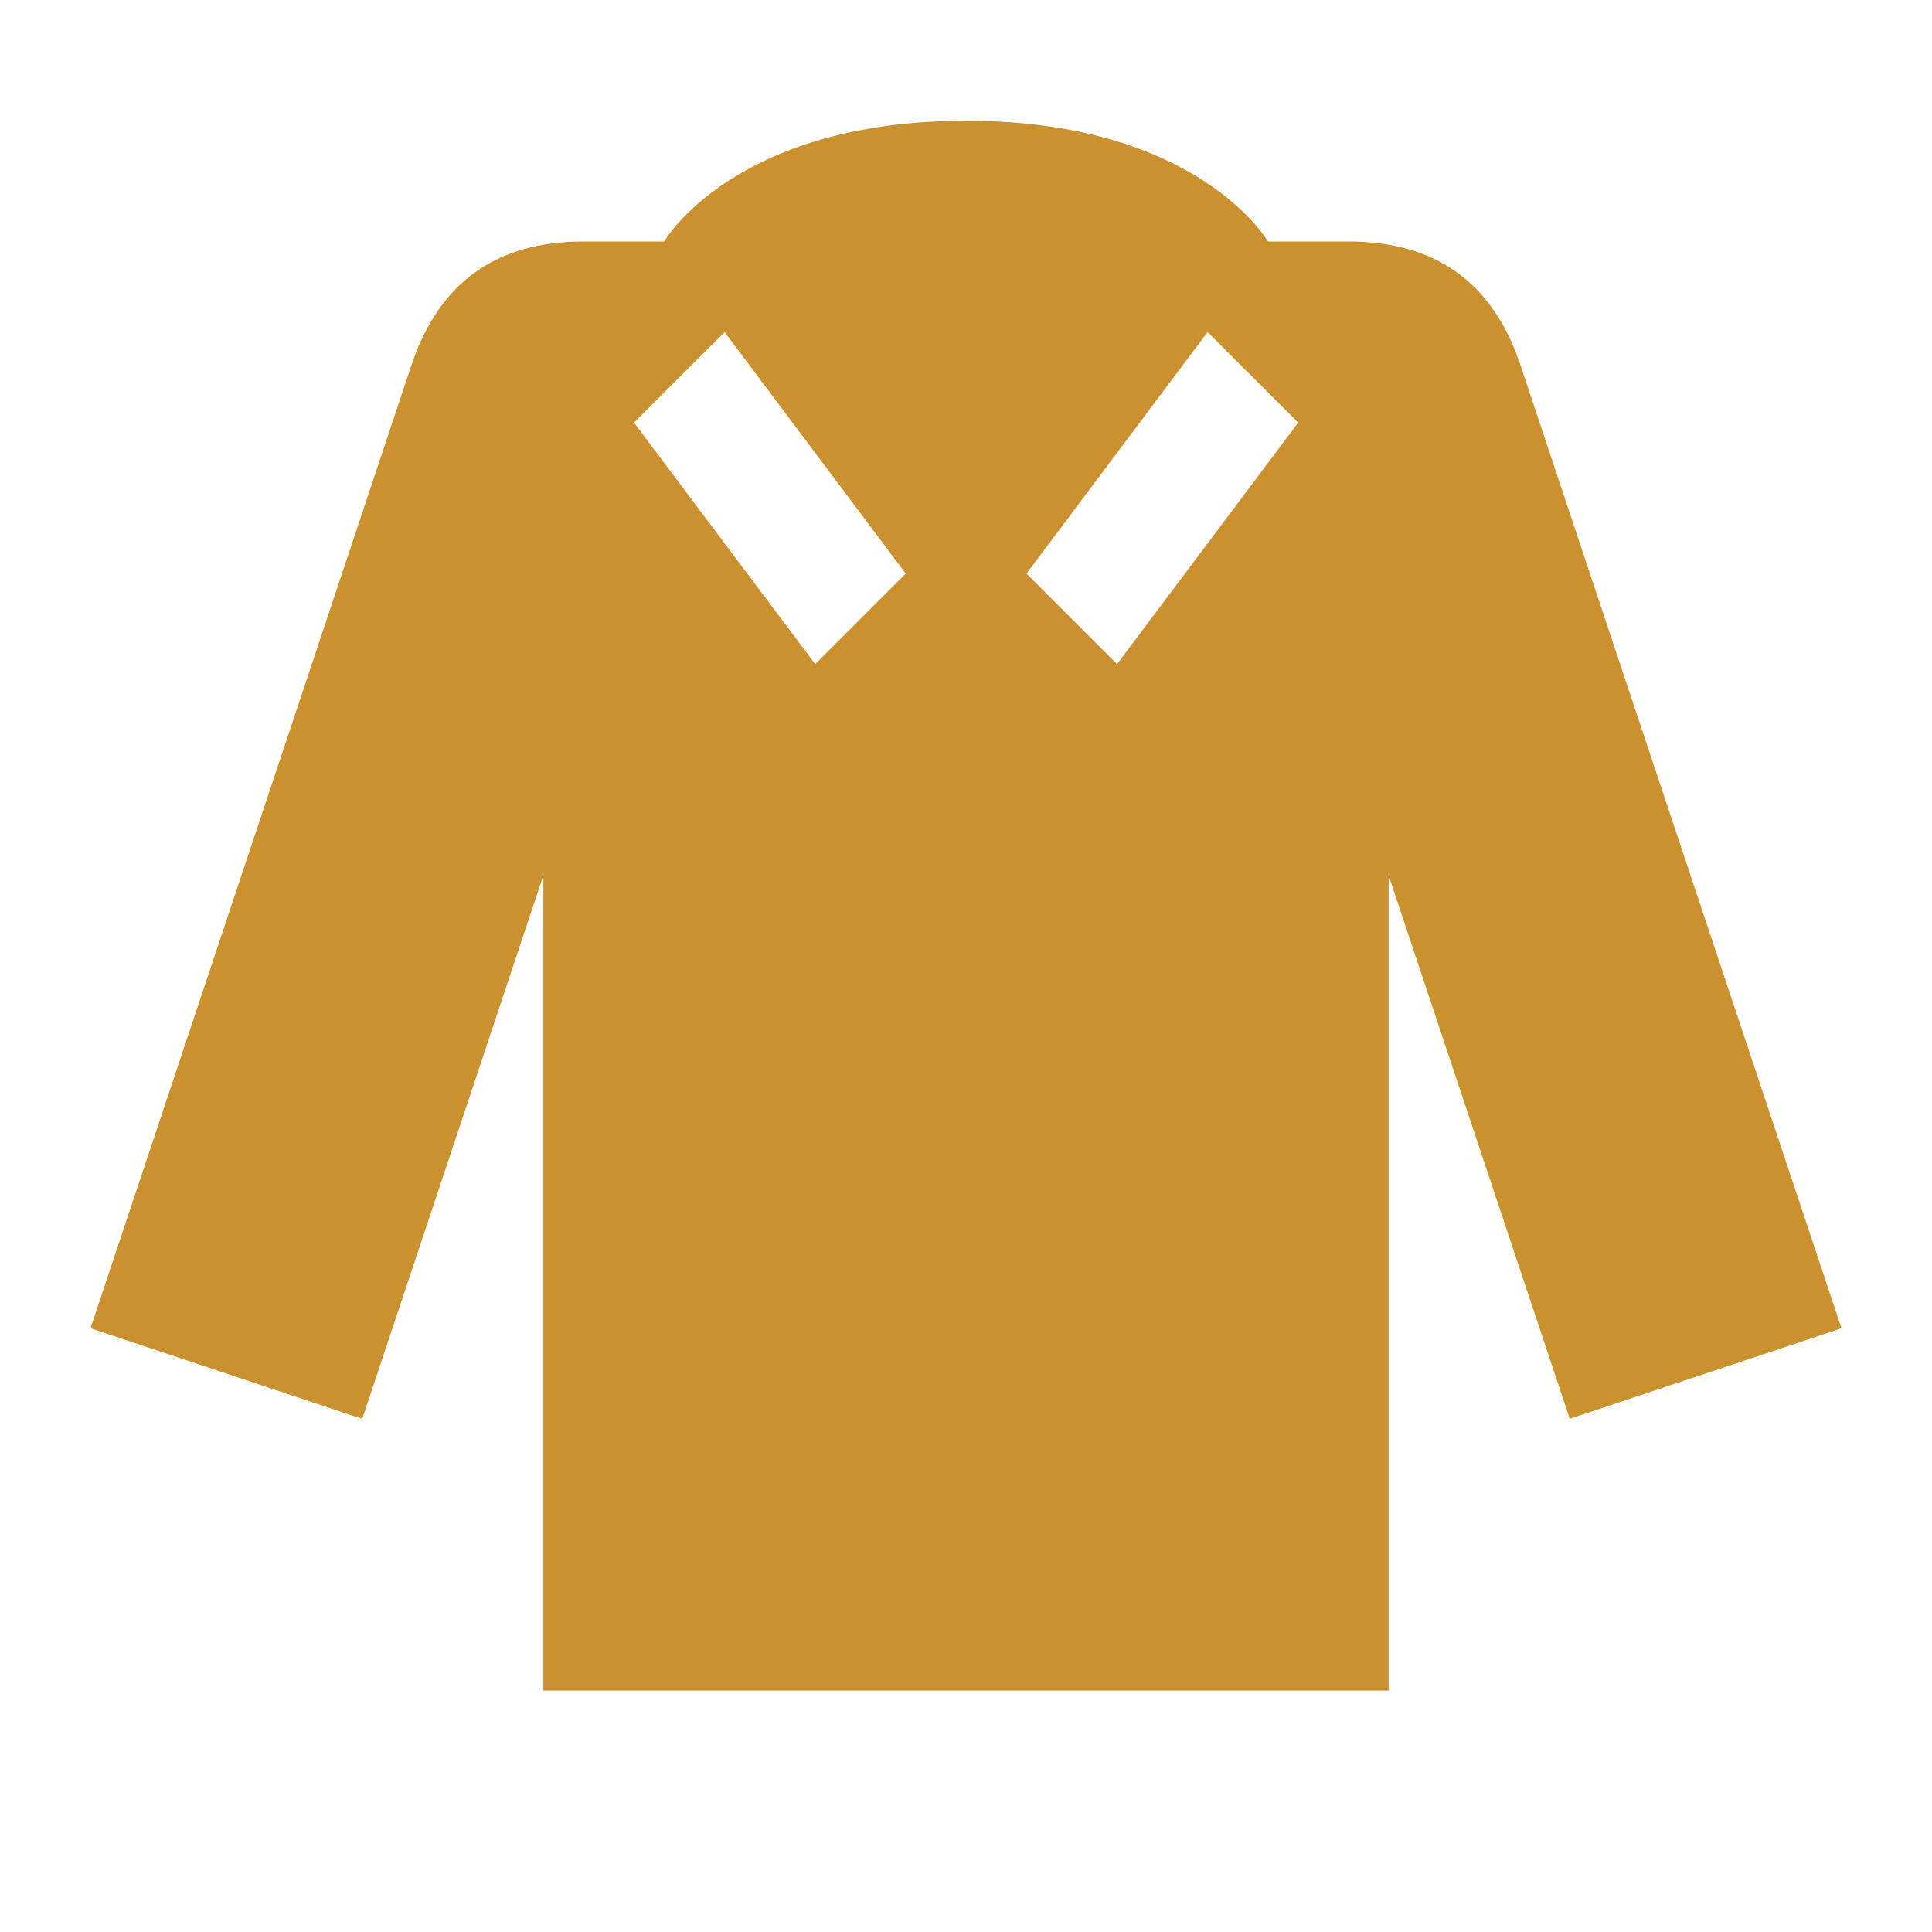 <svg xmlns="http://www.w3.org/2000/svg" viewBox="0 0 20 20" fill="#CB912F"><path d="M15.74 3.781Q15.314 2.5 13.964 2.5h-.838S12.406 1.25 10 1.25 6.875 2.5 6.875 2.5h-.838q-1.352 0-1.778 1.281L.937 13.75l2.813.938 1.875-5.626V17.5h8.75V9.063l1.875 5.624 2.813-.937zM8.439 6.875l-1.876-2.5.938-.937 1.875 2.5zm3.124 0-.937-.937 1.875-2.5.938.937z" fill="#CB912F"></path></svg>